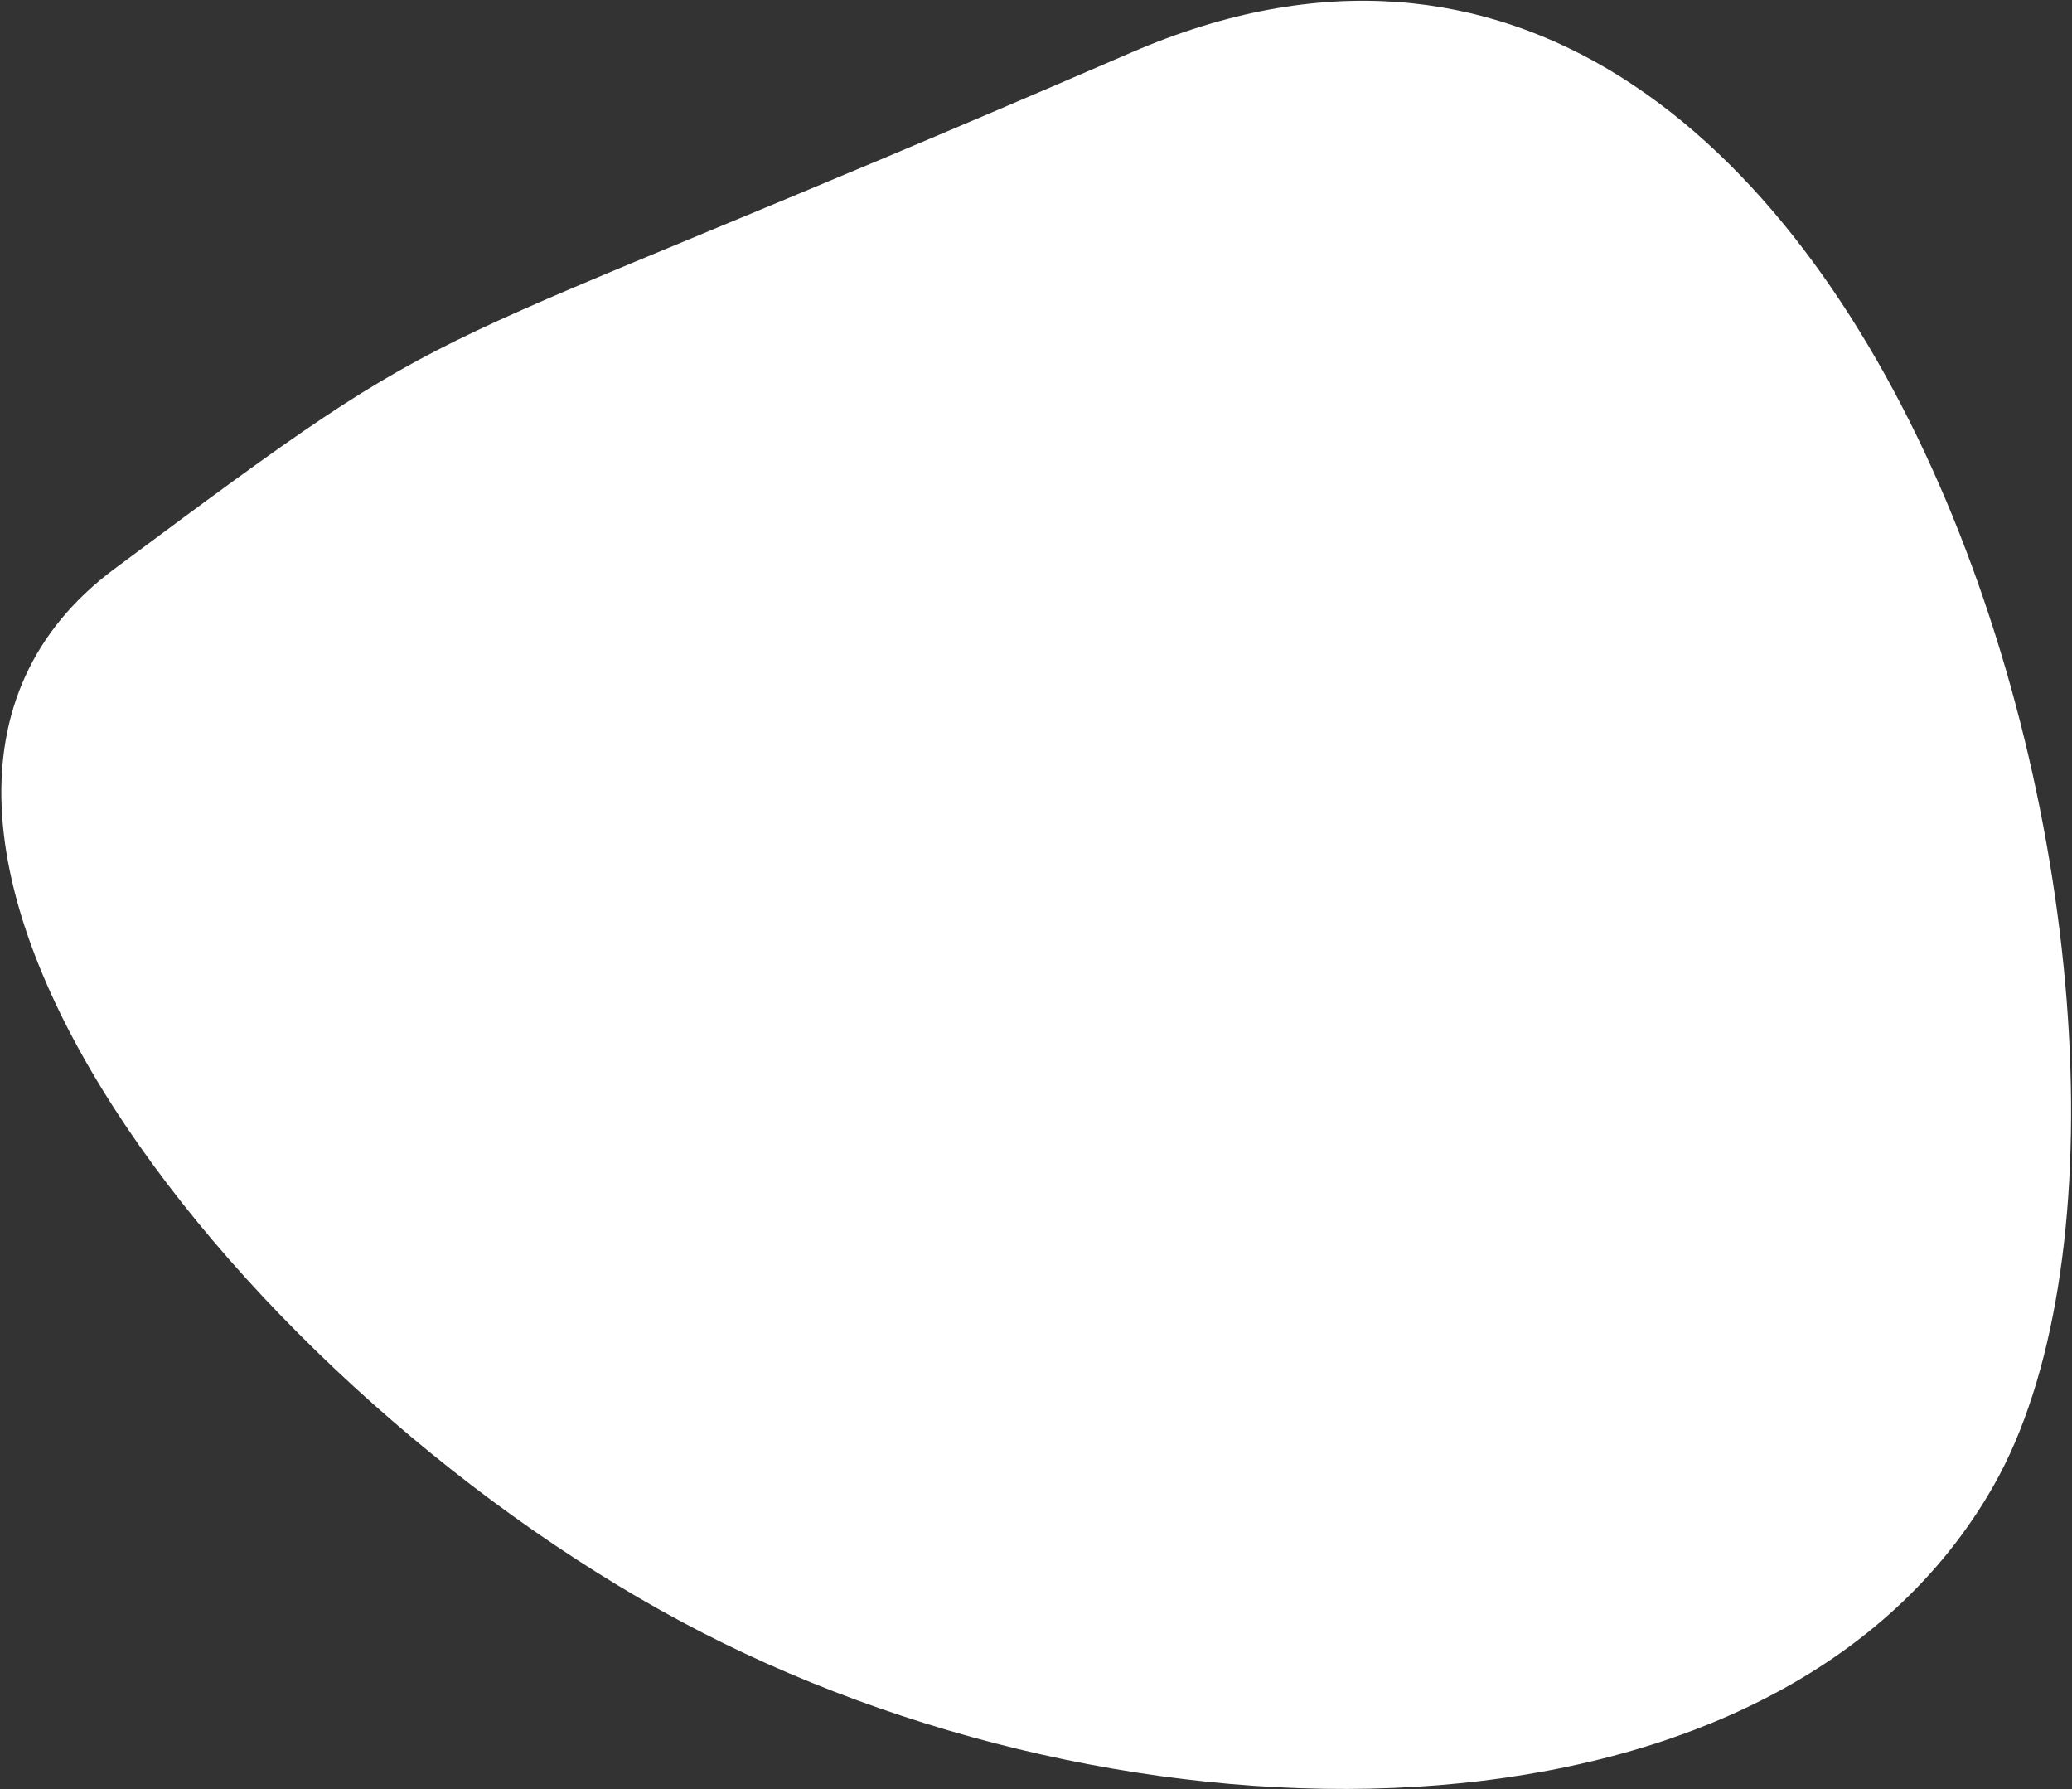 <?xml version="1.0" encoding="UTF-8"?> <svg xmlns="http://www.w3.org/2000/svg" width="1492" height="1288" viewBox="0 0 1492 1288" fill="none"><rect x="0" y="0" width="1492" height="1288" fill="#333333" stroke="none"/> <path d="M1435.57 1069.49C1283.58 1336.79 831.005 1342.02 505.87 1175.4C180.11 1008.46 -158.387 588.658 82.482 409.452C349.893 210.499 267.809 274.468 814.771 37.74C1361.73 -198.989 1611.66 759.821 1435.57 1069.49Z" fill="white"></path> </svg> 